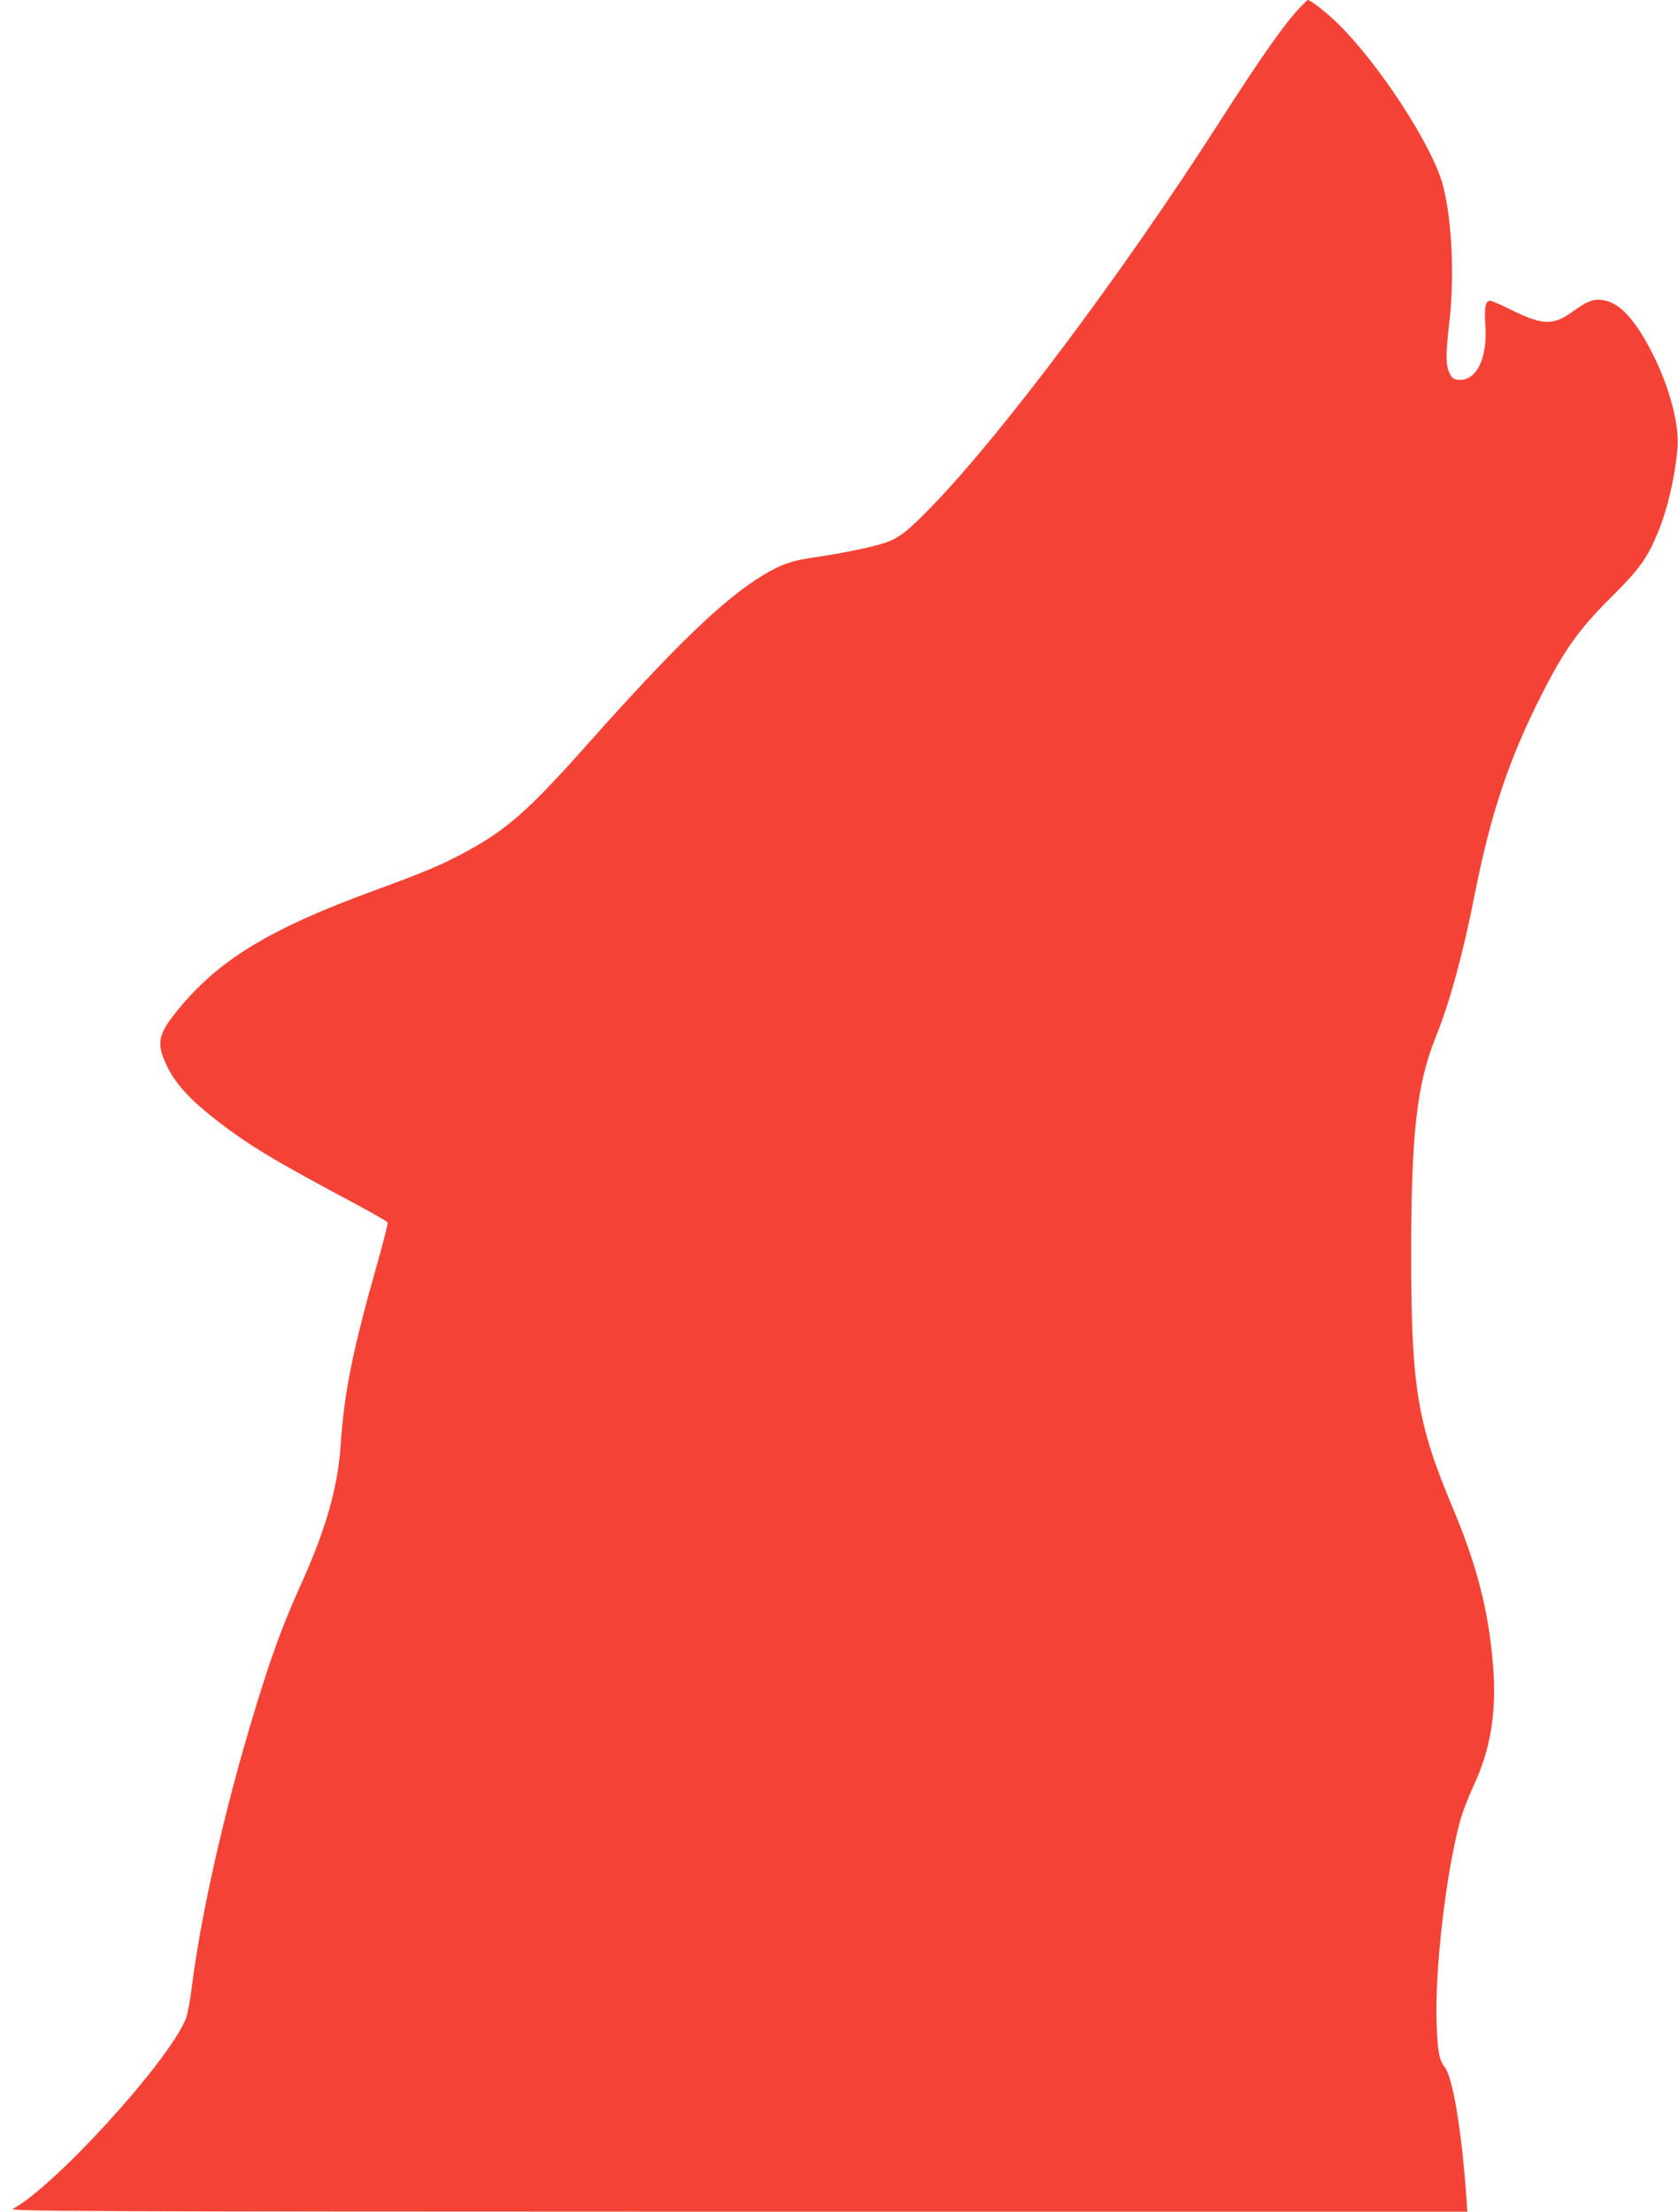 <?xml version="1.0" standalone="no"?>
<!DOCTYPE svg PUBLIC "-//W3C//DTD SVG 20010904//EN"
 "http://www.w3.org/TR/2001/REC-SVG-20010904/DTD/svg10.dtd">
<svg version="1.0" xmlns="http://www.w3.org/2000/svg"
 width="971pt" height="1280pt" viewBox="0 0 971 1280"
 preserveAspectRatio="xMidYMid meet">
<g transform="translate(0,1280) scale(0.1,-0.1)"
fill="#f44336" stroke="none">
<path d="M7524 12758 c-92 -97 -217 -274 -468 -665 -565 -881 -1262 -1811
-1671 -2231 -130 -134 -183 -176 -260 -202 -75 -26 -261 -64 -402 -84 -135
-18 -204 -42 -306 -104 -226 -136 -505 -404 -1011 -972 -357 -402 -478 -507
-739 -645 -124 -66 -234 -111 -502 -209 -612 -224 -909 -406 -1148 -706 -106
-132 -113 -184 -46 -319 48 -97 133 -189 279 -302 187 -146 330 -232 793 -479
108 -58 198 -109 200 -115 3 -5 -24 -111 -59 -235 -143 -502 -193 -750 -213
-1056 -17 -247 -86 -487 -234 -814 -87 -193 -149 -356 -220 -581 -190 -595
-349 -1276 -407 -1738 -11 -90 -26 -166 -38 -193 -113 -257 -759 -964 -997
-1091 -28 -15 306 -16 4193 -17 l4223 0 -6 88 c-27 382 -78 689 -125 749 -32
41 -41 90 -47 251 -11 304 52 855 133 1162 13 52 50 148 80 213 100 213 135
427 114 695 -25 317 -92 581 -240 931 -200 479 -234 691 -234 1456 0 690 33
979 139 1245 84 206 162 493 230 840 90 456 197 777 383 1144 135 267 218 383
402 566 169 168 212 228 276 384 55 135 97 317 111 483 11 126 -39 325 -126
509 -100 208 -192 319 -286 343 -63 16 -105 3 -188 -58 -118 -86 -176 -85
-357 3 -62 31 -119 56 -126 56 -28 0 -36 -40 -29 -141 14 -195 -52 -327 -158
-317 -25 2 -36 11 -49 38 -22 44 -23 108 -2 287 32 267 16 606 -37 803 -61
229 -376 711 -615 941 -64 62 -151 129 -167 129 -1 0 -21 -19 -43 -42z"/>
</g>
</svg>
